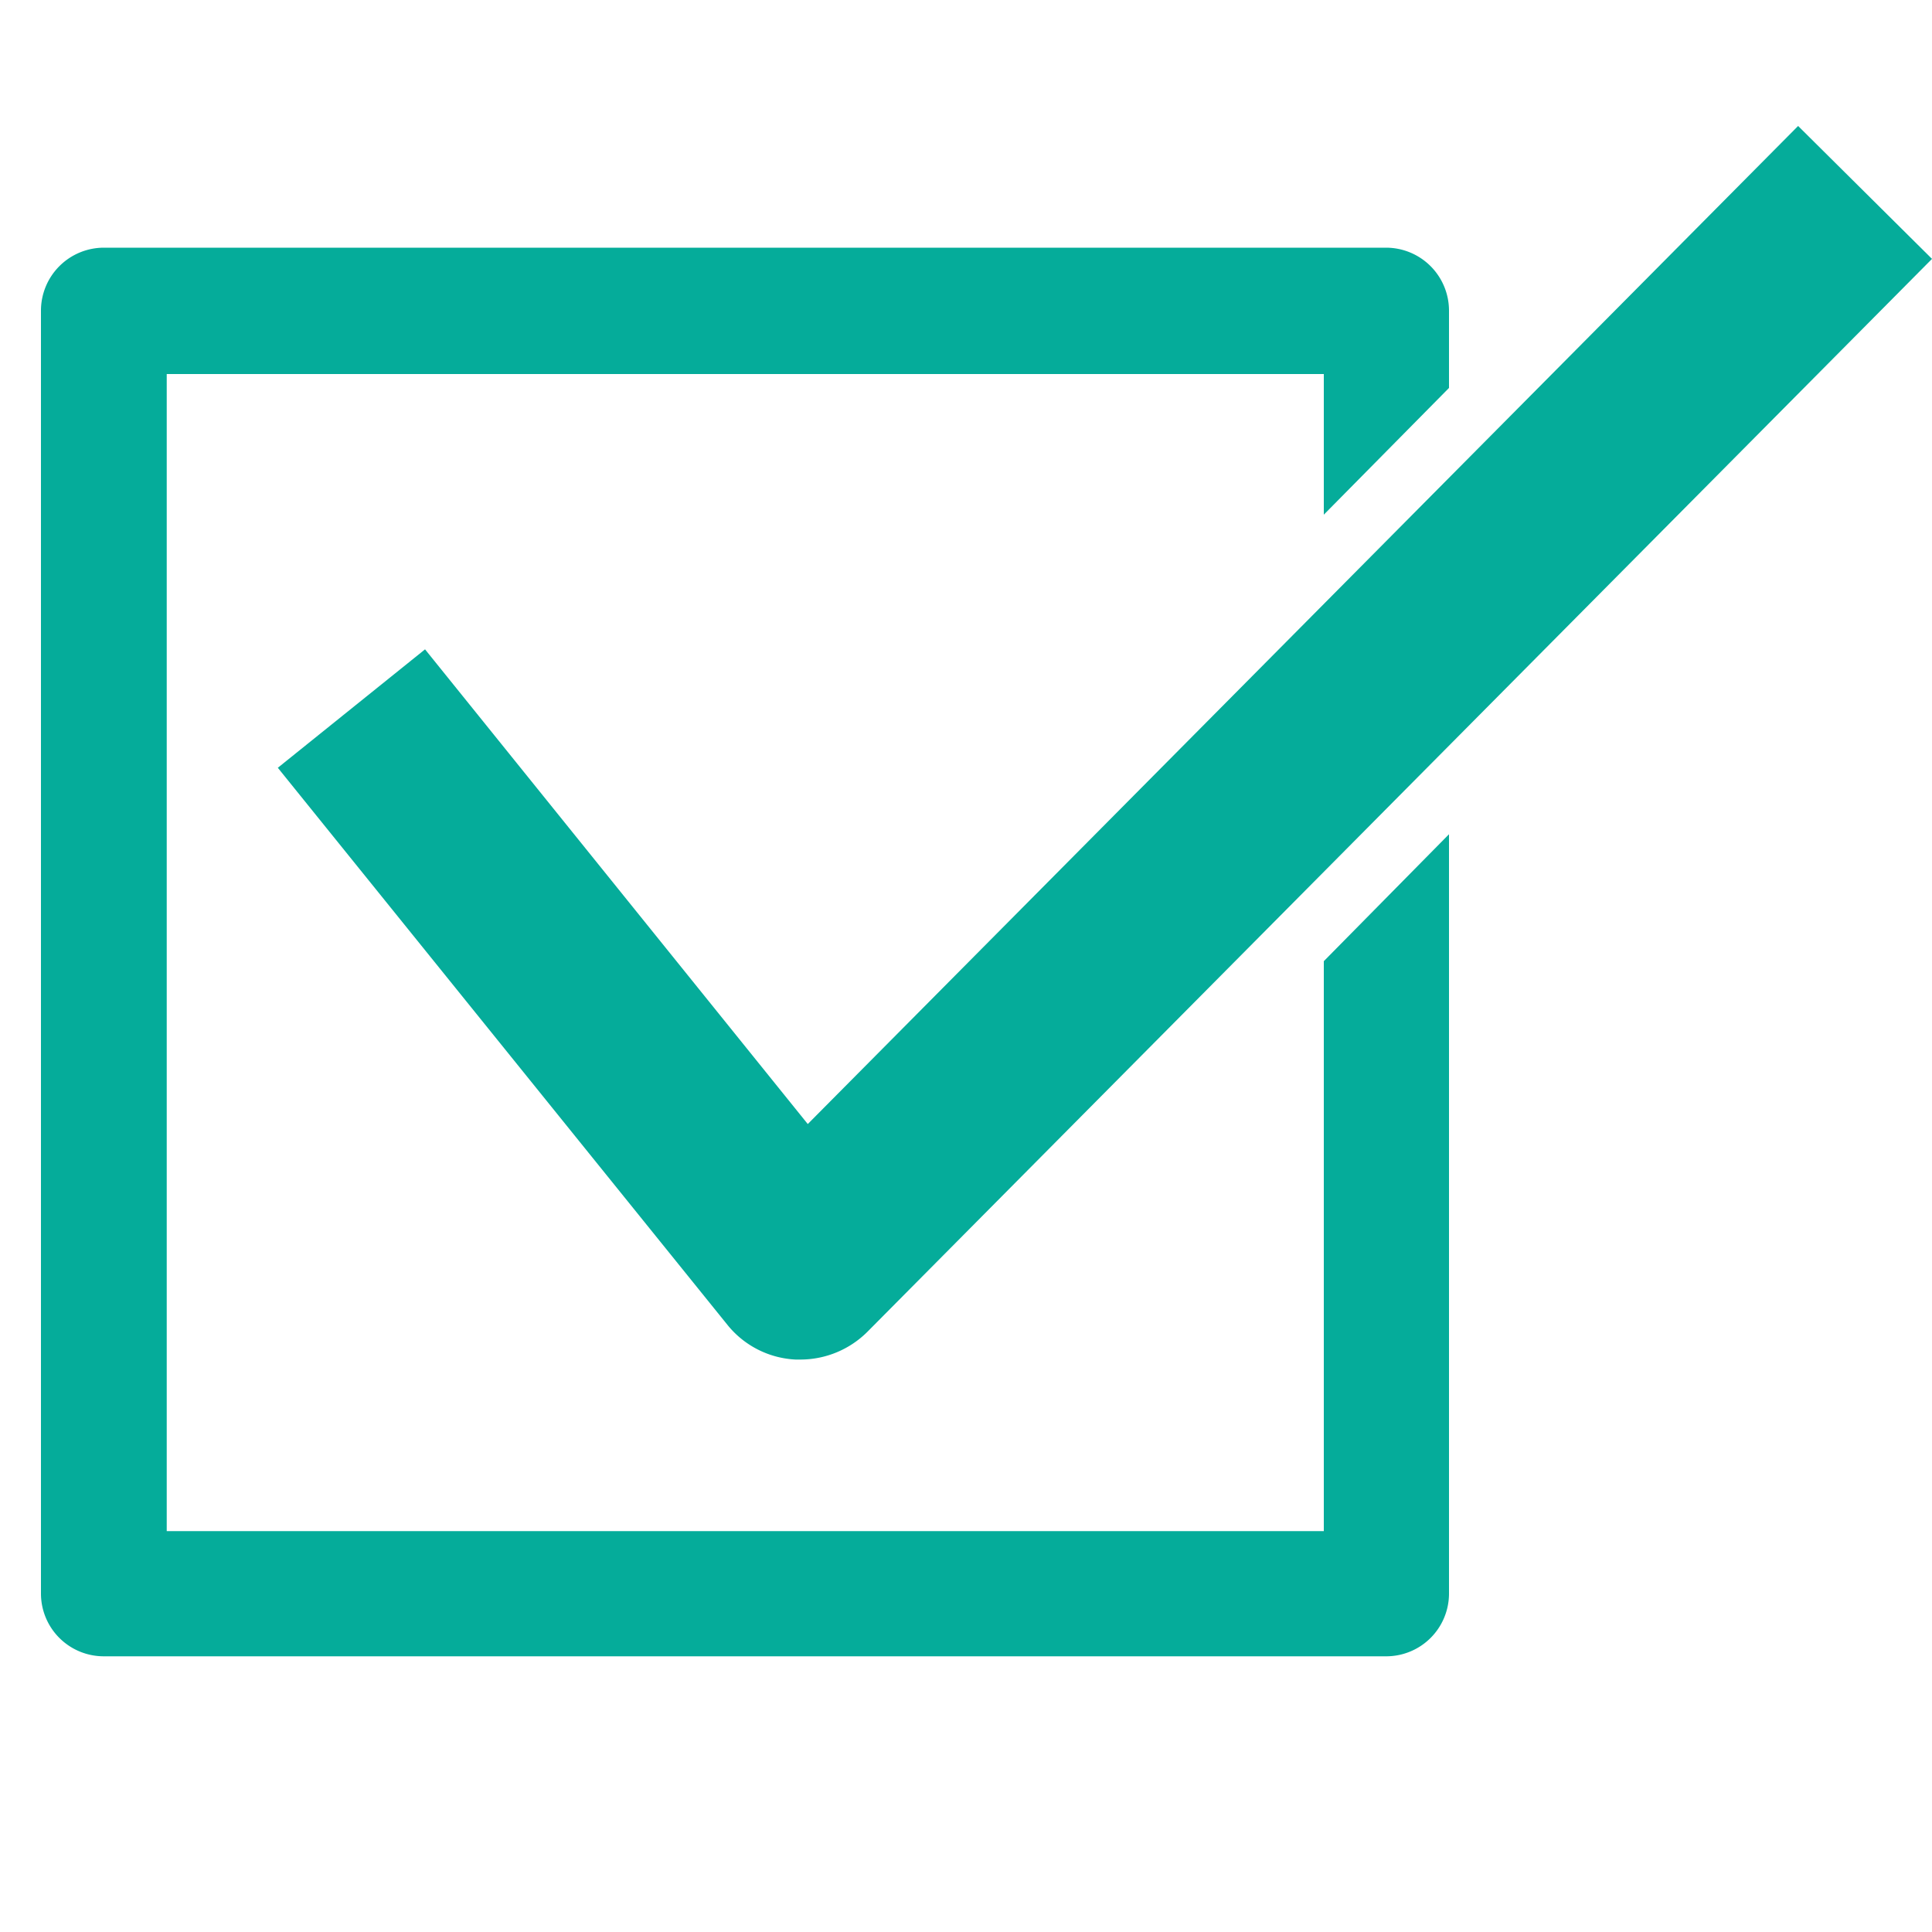 <svg width="100" height="100" xmlns="http://www.w3.org/2000/svg" viewBox="0 0 100 100"><defs><style>.cls-1{fill:none;}.cls-2{fill:#05ac9a;}</style></defs><g id="レイヤー_2" data-name="レイヤー 2"><g id="編集モード"><rect class="cls-1" width="100" height="100"/><path class="cls-2" d="M68.52,49.75v29.5H8.63V19.36H68.52v7.28L75,20.08v-4a3.26,3.26,0,0,0-3.25-3.26H5.37a3.26,3.26,0,0,0-3.25,3.26v66.4a3.25,3.25,0,0,0,3.25,3.25H71.78A3.25,3.25,0,0,0,75,82.51V43.18Z"/><path class="cls-2" d="M41.44,70.37h-.26a4.83,4.83,0,0,1-3.54-1.81L14.38,39.74,22,33.61,41.81,58.18,93.07,6.52,100,13.4,44.9,68.93A4.91,4.91,0,0,1,41.44,70.37Z"/></g></g></svg>